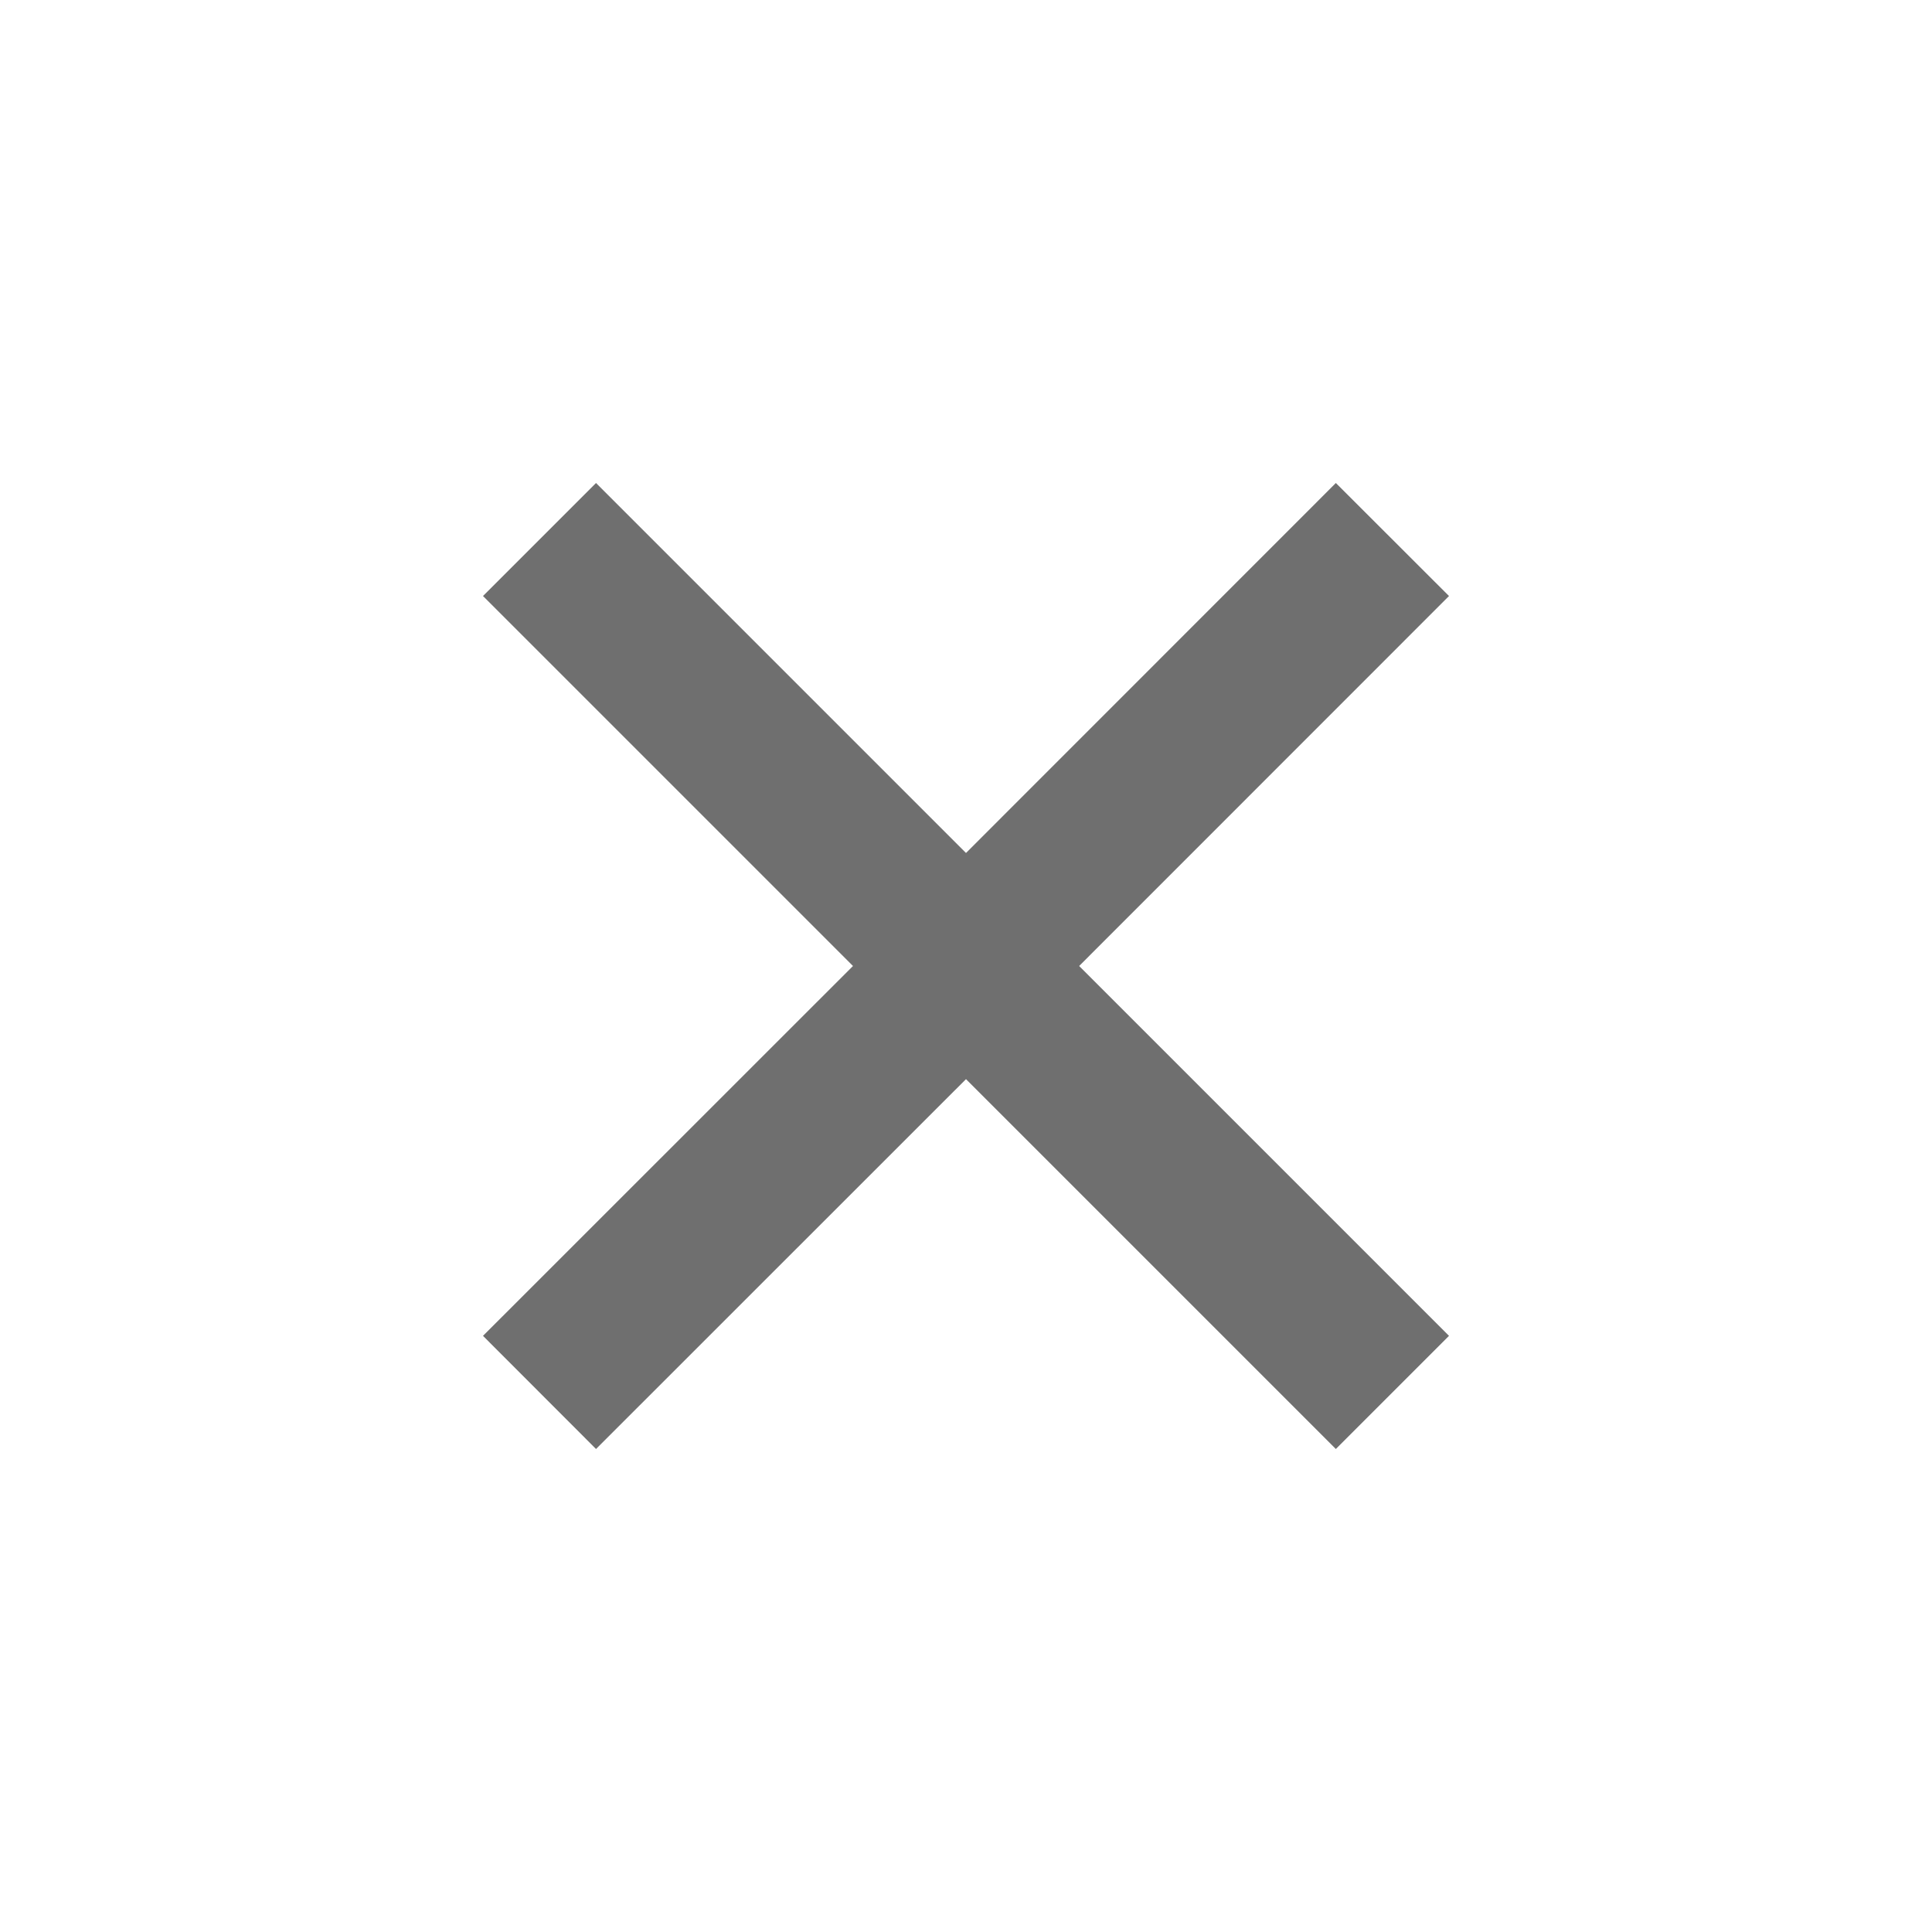<svg width="16" height="16" viewBox="0 0 16 16" fill="none" xmlns="http://www.w3.org/2000/svg">
<path fill-rule="evenodd" clip-rule="evenodd" d="M7.064 8L4 4.936L4.936 4L8 7.064L11.063 4L12 4.936L8.937 8L12 11.063L11.063 12L8 8.937L4.936 12L4 11.063L7.064 8Z" fill="#6F6F6F"/>
</svg>
